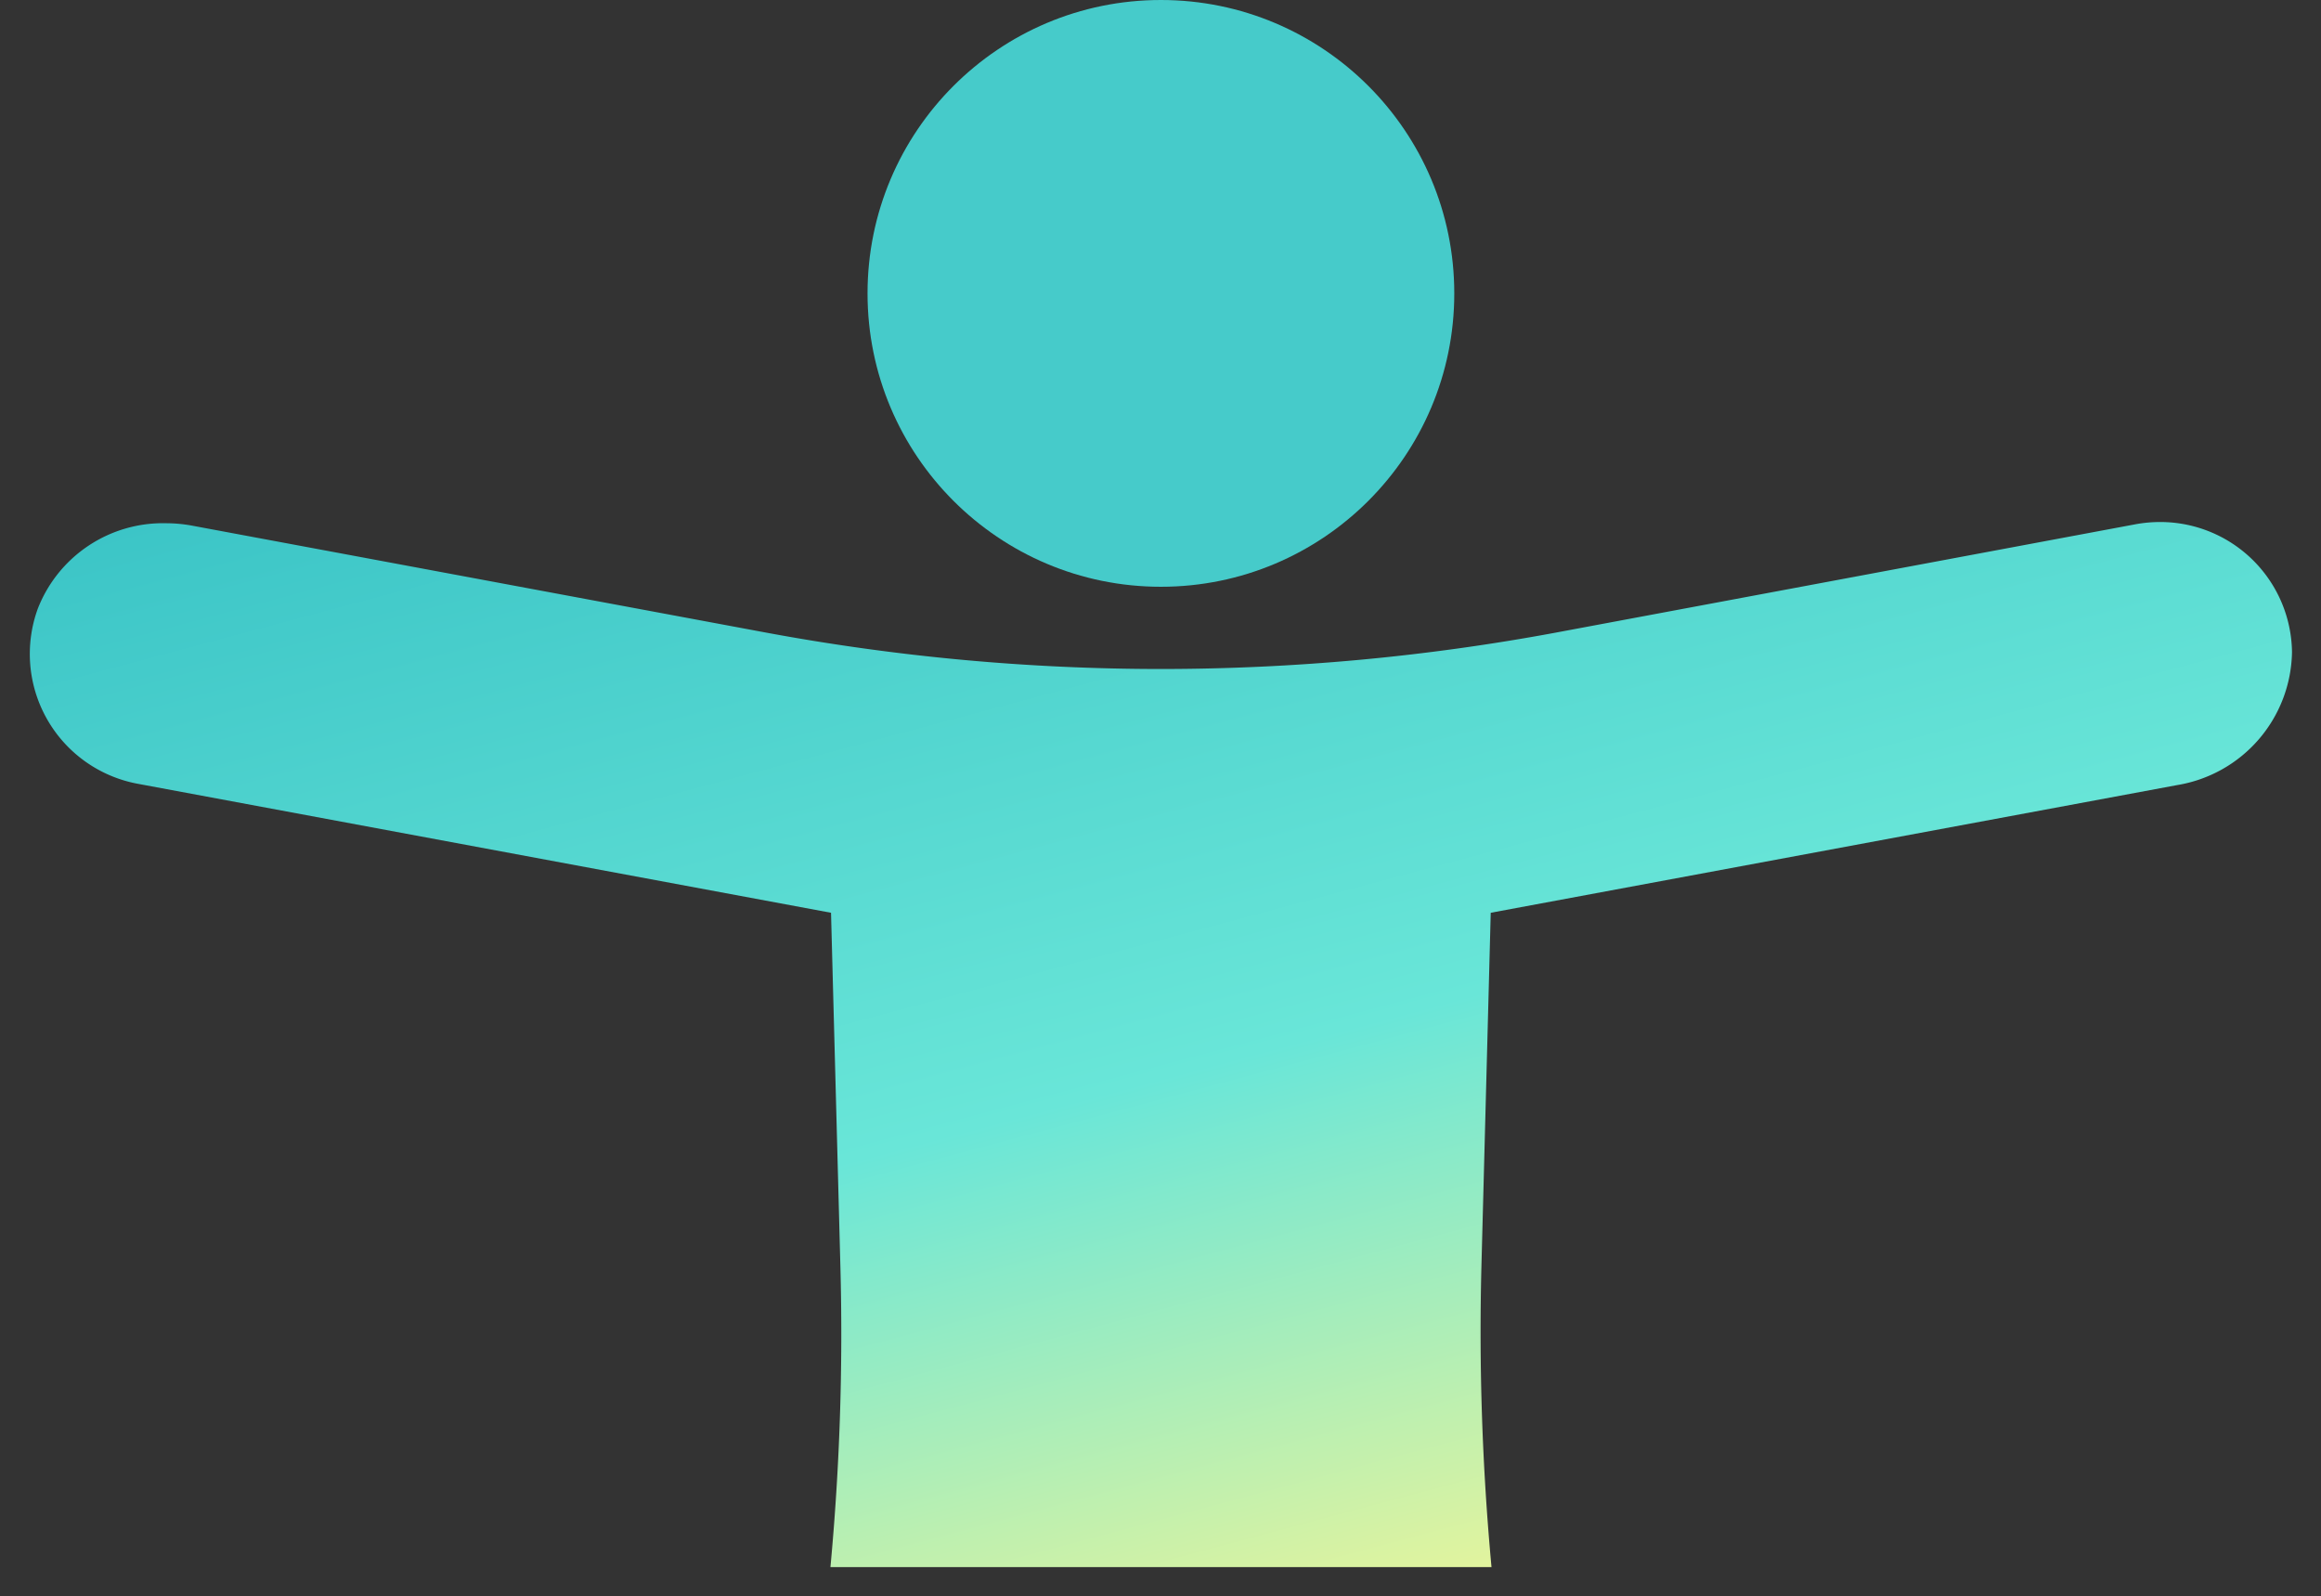 <svg xmlns="http://www.w3.org/2000/svg" width="39.858" height="27.411" viewBox="0 0 39.858 27.411"><rect x="0" y="0" width="39.858" height="27.411" fill="#333333" stroke="none"/><defs><linearGradient id="a" x1=".122" y1="-.304" x2=".872" y2="1" gradientUnits="objectBoundingBox"><stop offset="0" stop-color="#2dbac1"/><stop offset=".607" stop-color="#69e6d8"/><stop offset="1" stop-color="#fff790"/></linearGradient></defs><g transform="translate(8747.664 -796.407)"><path data-name="前面オブジェクトで型抜き 1" d="M25.1 17.946H13.748a43.133 43.133 0 00.171-5.157l-.161-6.079L1.853 4.495A2.268 2.268 0 01.137 1.486 2.306 2.306 0 012.34.021a2.489 2.489 0 01.46.044L12.648 1.9a37.2 37.2 0 006.774.624A37.2 37.2 0 0026.2 1.9L36.163.038A2.325 2.325 0 0136.579 0a2.263 2.263 0 012.268 2.235 2.353 2.353 0 01-1.97 2.282L25.087 6.71l-.16 6.079a43.77 43.77 0 00.173 5.155z" transform="translate(-8747.151 805.371)" stroke="rgba(0,0,0,0)" stroke-miterlimit="10" fill="url(#a)"/><circle data-name="楕円形 63" cx="5.038" cy="5.038" transform="translate(-8732.766 796.407)" fill="#46cbca" r="5.038"/></g></svg>